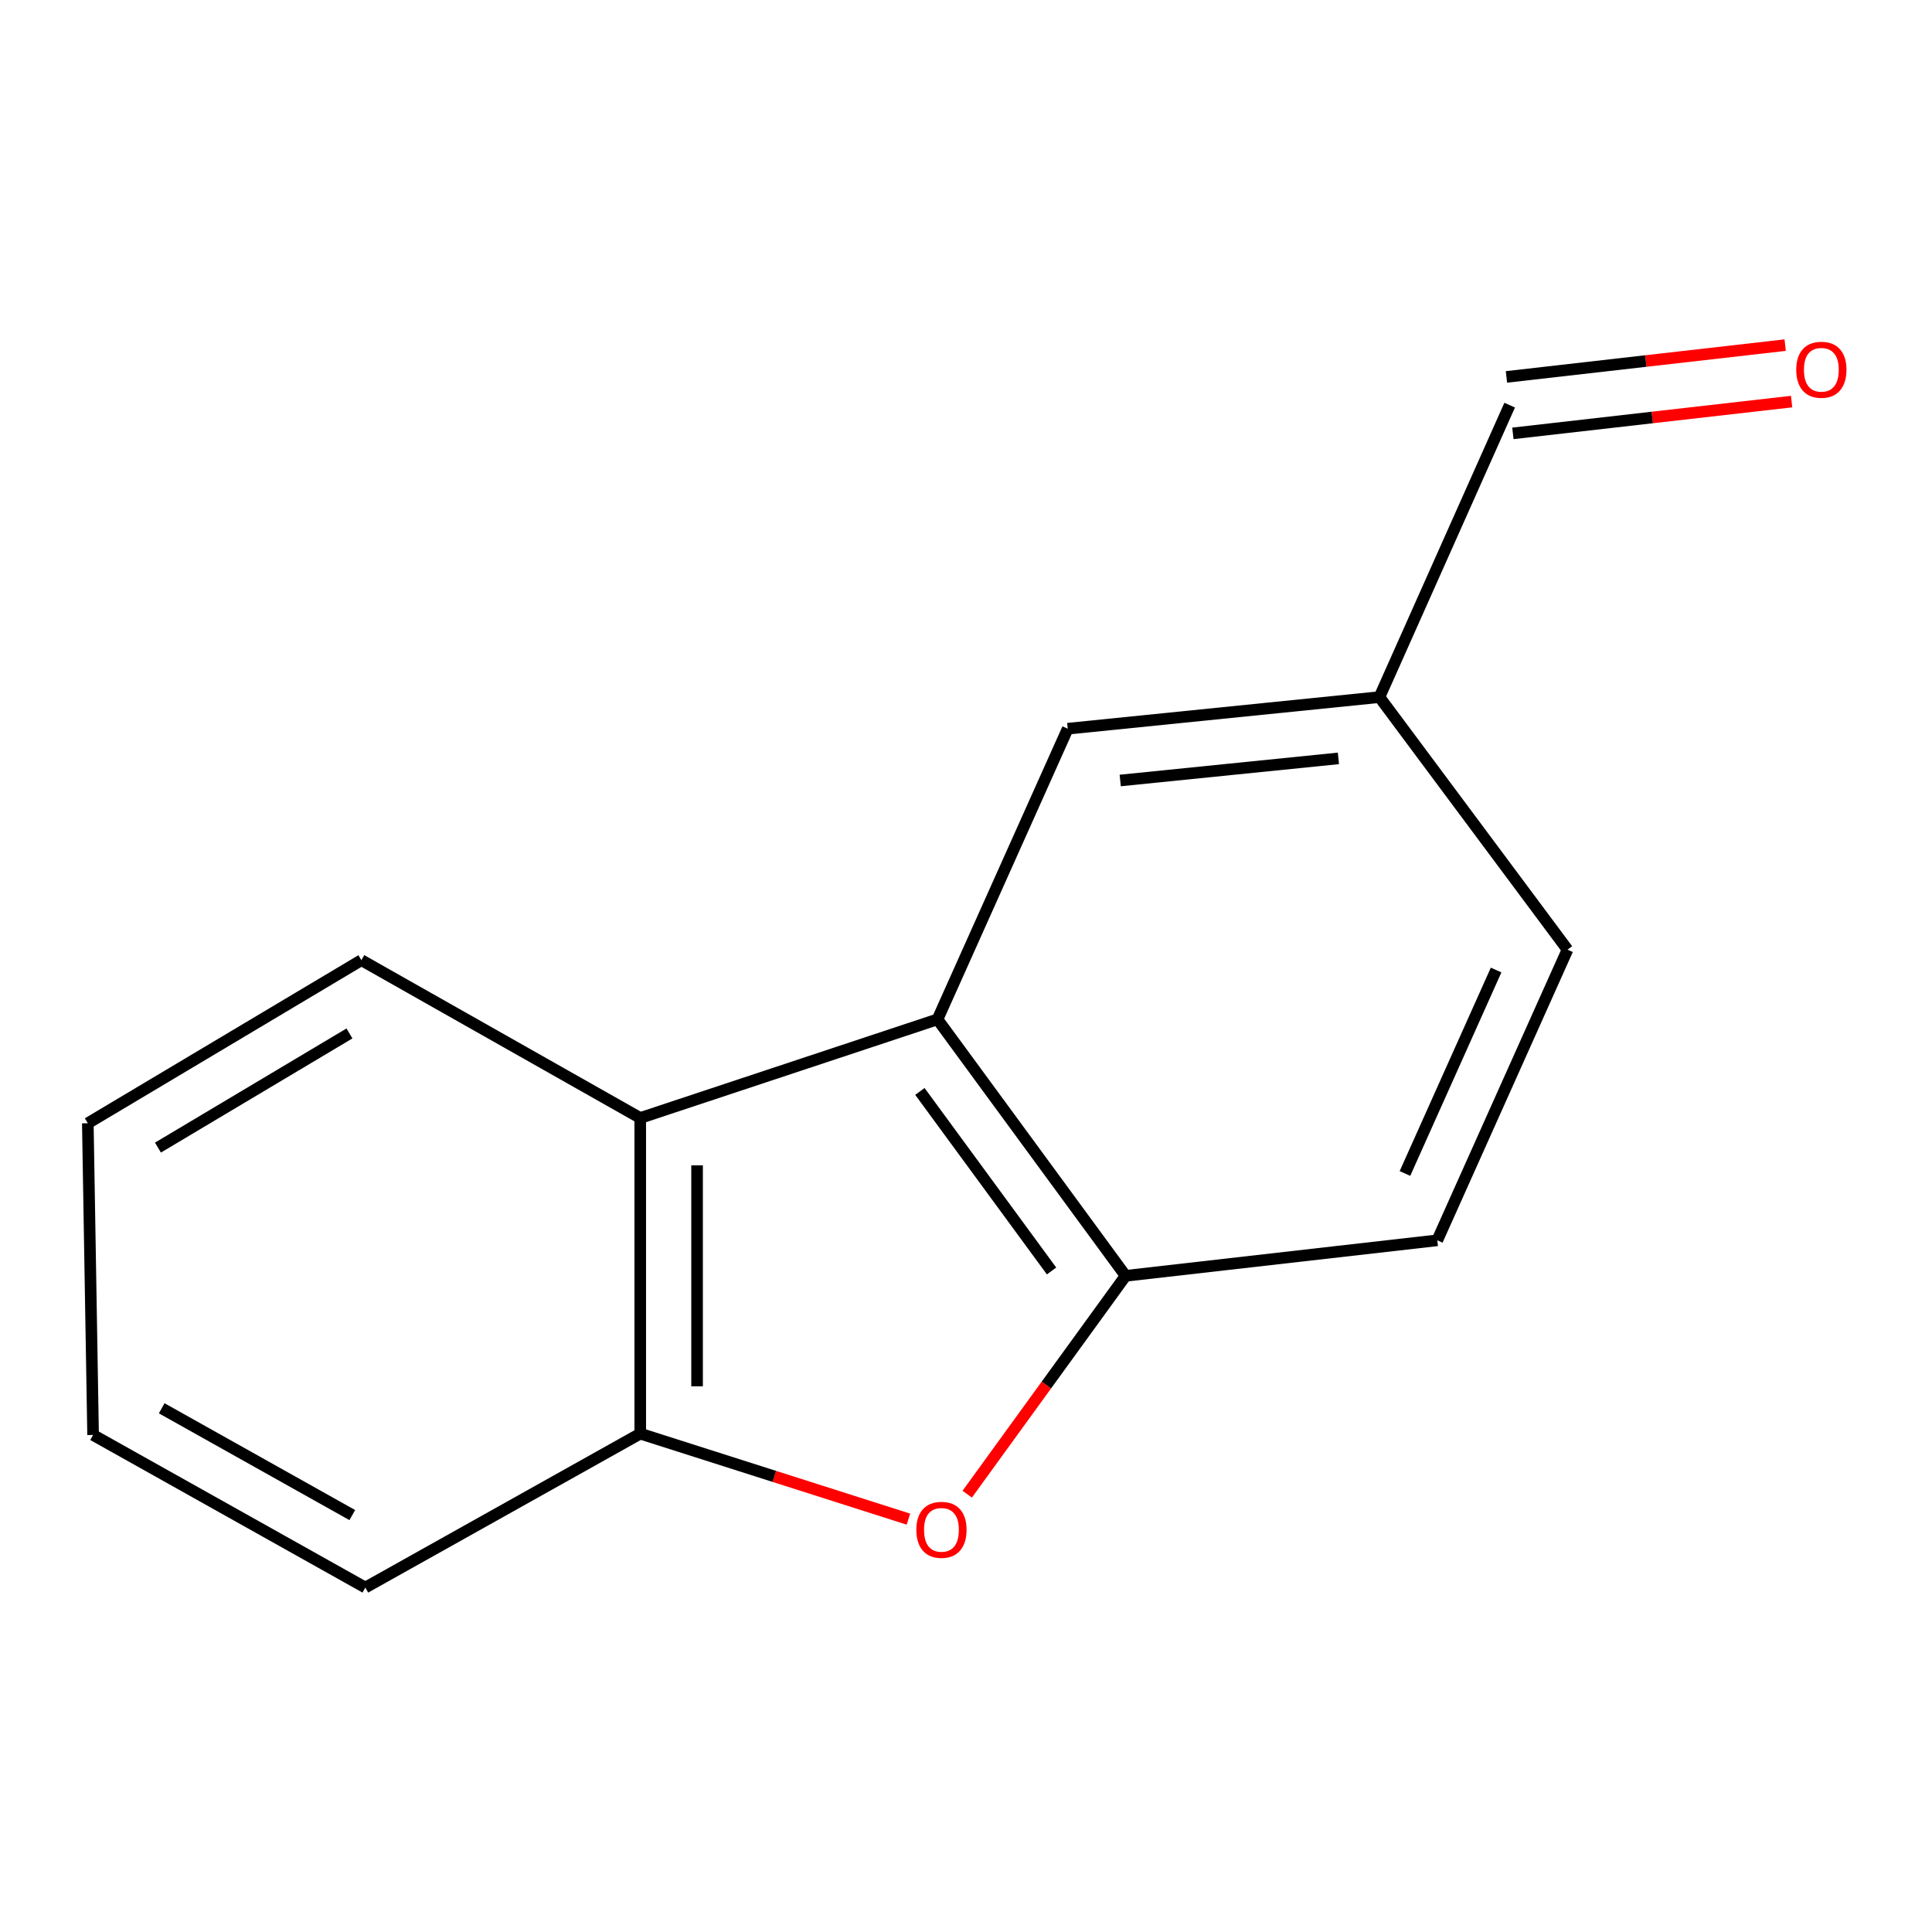 <?xml version='1.0' encoding='iso-8859-1'?>
<svg version='1.1' baseProfile='full'
              xmlns='http://www.w3.org/2000/svg'
                      xmlns:rdkit='http://www.rdkit.org/xml'
                      xmlns:xlink='http://www.w3.org/1999/xlink'
                  xml:space='preserve'
width='1000px' height='1000px' viewBox='0 0 1000 1000'>
<!-- END OF HEADER -->
<rect style='opacity:1.0;fill:#FFFFFF;stroke:none' width='1000' height='1000' x='0' y='0'> </rect>
<path class='bond-1' d='M 485.252,527.62 L 582.607,660.368' style='fill:none;fill-rule:evenodd;stroke:#000000;stroke-width:6px;stroke-linecap:butt;stroke-linejoin:miter;stroke-opacity:1' />
<path class='bond-1' d='M 476.137,564.926 L 544.286,657.85' style='fill:none;fill-rule:evenodd;stroke:#000000;stroke-width:6px;stroke-linecap:butt;stroke-linejoin:miter;stroke-opacity:1' />
<path class='bond-2' d='M 485.252,527.62 L 331.392,578.666' style='fill:none;fill-rule:evenodd;stroke:#000000;stroke-width:6px;stroke-linecap:butt;stroke-linejoin:miter;stroke-opacity:1' />
<path class='bond-4' d='M 485.252,527.62 L 552.655,377.175' style='fill:none;fill-rule:evenodd;stroke:#000000;stroke-width:6px;stroke-linecap:butt;stroke-linejoin:miter;stroke-opacity:1' />
<path class='bond-0' d='M 500.626,773.381 L 541.616,716.874' style='fill:none;fill-rule:evenodd;stroke:#FF0000;stroke-width:6px;stroke-linecap:butt;stroke-linejoin:miter;stroke-opacity:1' />
<path class='bond-0' d='M 541.616,716.874 L 582.607,660.368' style='fill:none;fill-rule:evenodd;stroke:#000000;stroke-width:6px;stroke-linecap:butt;stroke-linejoin:miter;stroke-opacity:1' />
<path class='bond-14' d='M 470.203,786.31 L 400.798,764.181' style='fill:none;fill-rule:evenodd;stroke:#FF0000;stroke-width:6px;stroke-linecap:butt;stroke-linejoin:miter;stroke-opacity:1' />
<path class='bond-14' d='M 400.798,764.181 L 331.392,742.052' style='fill:none;fill-rule:evenodd;stroke:#000000;stroke-width:6px;stroke-linecap:butt;stroke-linejoin:miter;stroke-opacity:1' />
<path class='bond-5' d='M 582.607,660.368 L 743.934,641.985' style='fill:none;fill-rule:evenodd;stroke:#000000;stroke-width:6px;stroke-linecap:butt;stroke-linejoin:miter;stroke-opacity:1' />
<path class='bond-3' d='M 331.392,578.666 L 331.392,742.052' style='fill:none;fill-rule:evenodd;stroke:#000000;stroke-width:6px;stroke-linecap:butt;stroke-linejoin:miter;stroke-opacity:1' />
<path class='bond-3' d='M 360.805,603.174 L 360.805,717.545' style='fill:none;fill-rule:evenodd;stroke:#000000;stroke-width:6px;stroke-linecap:butt;stroke-linejoin:miter;stroke-opacity:1' />
<path class='bond-10' d='M 331.392,578.666 L 187.059,496.982' style='fill:none;fill-rule:evenodd;stroke:#000000;stroke-width:6px;stroke-linecap:butt;stroke-linejoin:miter;stroke-opacity:1' />
<path class='bond-11' d='M 331.392,742.052 L 189.102,821.711' style='fill:none;fill-rule:evenodd;stroke:#000000;stroke-width:6px;stroke-linecap:butt;stroke-linejoin:miter;stroke-opacity:1' />
<path class='bond-7' d='M 552.655,377.175 L 713.999,360.819' style='fill:none;fill-rule:evenodd;stroke:#000000;stroke-width:6px;stroke-linecap:butt;stroke-linejoin:miter;stroke-opacity:1' />
<path class='bond-7' d='M 579.823,403.984 L 692.764,392.534' style='fill:none;fill-rule:evenodd;stroke:#000000;stroke-width:6px;stroke-linecap:butt;stroke-linejoin:miter;stroke-opacity:1' />
<path class='bond-15' d='M 743.934,641.985 L 811.337,491.54' style='fill:none;fill-rule:evenodd;stroke:#000000;stroke-width:6px;stroke-linecap:butt;stroke-linejoin:miter;stroke-opacity:1' />
<path class='bond-15' d='M 727.203,607.392 L 774.385,502.081' style='fill:none;fill-rule:evenodd;stroke:#000000;stroke-width:6px;stroke-linecap:butt;stroke-linejoin:miter;stroke-opacity:1' />
<path class='bond-6' d='M 924.004,178.639 L 851.87,186.866' style='fill:none;fill-rule:evenodd;stroke:#FF0000;stroke-width:6px;stroke-linecap:butt;stroke-linejoin:miter;stroke-opacity:1' />
<path class='bond-6' d='M 851.87,186.866 L 779.736,195.093' style='fill:none;fill-rule:evenodd;stroke:#000000;stroke-width:6px;stroke-linecap:butt;stroke-linejoin:miter;stroke-opacity:1' />
<path class='bond-6' d='M 927.336,207.862 L 855.202,216.089' style='fill:none;fill-rule:evenodd;stroke:#FF0000;stroke-width:6px;stroke-linecap:butt;stroke-linejoin:miter;stroke-opacity:1' />
<path class='bond-6' d='M 855.202,216.089 L 783.069,224.316' style='fill:none;fill-rule:evenodd;stroke:#000000;stroke-width:6px;stroke-linecap:butt;stroke-linejoin:miter;stroke-opacity:1' />
<path class='bond-8' d='M 713.999,360.819 L 781.402,209.704' style='fill:none;fill-rule:evenodd;stroke:#000000;stroke-width:6px;stroke-linecap:butt;stroke-linejoin:miter;stroke-opacity:1' />
<path class='bond-9' d='M 713.999,360.819 L 811.337,491.54' style='fill:none;fill-rule:evenodd;stroke:#000000;stroke-width:6px;stroke-linecap:butt;stroke-linejoin:miter;stroke-opacity:1' />
<path class='bond-12' d='M 187.059,496.982 L 45.455,581.395' style='fill:none;fill-rule:evenodd;stroke:#000000;stroke-width:6px;stroke-linecap:butt;stroke-linejoin:miter;stroke-opacity:1' />
<path class='bond-12' d='M 180.879,534.908 L 81.756,593.997' style='fill:none;fill-rule:evenodd;stroke:#000000;stroke-width:6px;stroke-linecap:butt;stroke-linejoin:miter;stroke-opacity:1' />
<path class='bond-16' d='M 189.102,821.711 L 48.183,742.739' style='fill:none;fill-rule:evenodd;stroke:#000000;stroke-width:6px;stroke-linecap:butt;stroke-linejoin:miter;stroke-opacity:1' />
<path class='bond-16' d='M 182.343,784.207 L 83.7,728.927' style='fill:none;fill-rule:evenodd;stroke:#000000;stroke-width:6px;stroke-linecap:butt;stroke-linejoin:miter;stroke-opacity:1' />
<path class='bond-13' d='M 45.455,581.395 L 48.183,742.739' style='fill:none;fill-rule:evenodd;stroke:#000000;stroke-width:6px;stroke-linecap:butt;stroke-linejoin:miter;stroke-opacity:1' />
<path  class='atom-1' d='M 474.294 791.839
Q 474.294 785.039, 477.654 781.239
Q 481.014 777.439, 487.294 777.439
Q 493.574 777.439, 496.934 781.239
Q 500.294 785.039, 500.294 791.839
Q 500.294 798.719, 496.894 802.639
Q 493.494 806.519, 487.294 806.519
Q 481.054 806.519, 477.654 802.639
Q 474.294 798.759, 474.294 791.839
M 487.294 803.319
Q 491.614 803.319, 493.934 800.439
Q 496.294 797.519, 496.294 791.839
Q 496.294 786.279, 493.934 783.479
Q 491.614 780.639, 487.294 780.639
Q 482.974 780.639, 480.614 783.439
Q 478.294 786.239, 478.294 791.839
Q 478.294 797.559, 480.614 800.439
Q 482.974 803.319, 487.294 803.319
' fill='#FF0000'/>
<path  class='atom-7' d='M 929.729 191.385
Q 929.729 184.585, 933.089 180.785
Q 936.449 176.985, 942.729 176.985
Q 949.009 176.985, 952.369 180.785
Q 955.729 184.585, 955.729 191.385
Q 955.729 198.265, 952.329 202.185
Q 948.929 206.065, 942.729 206.065
Q 936.489 206.065, 933.089 202.185
Q 929.729 198.305, 929.729 191.385
M 942.729 202.865
Q 947.049 202.865, 949.369 199.985
Q 951.729 197.065, 951.729 191.385
Q 951.729 185.825, 949.369 183.025
Q 947.049 180.185, 942.729 180.185
Q 938.409 180.185, 936.049 182.985
Q 933.729 185.785, 933.729 191.385
Q 933.729 197.105, 936.049 199.985
Q 938.409 202.865, 942.729 202.865
' fill='#FF0000'/>
</svg>
